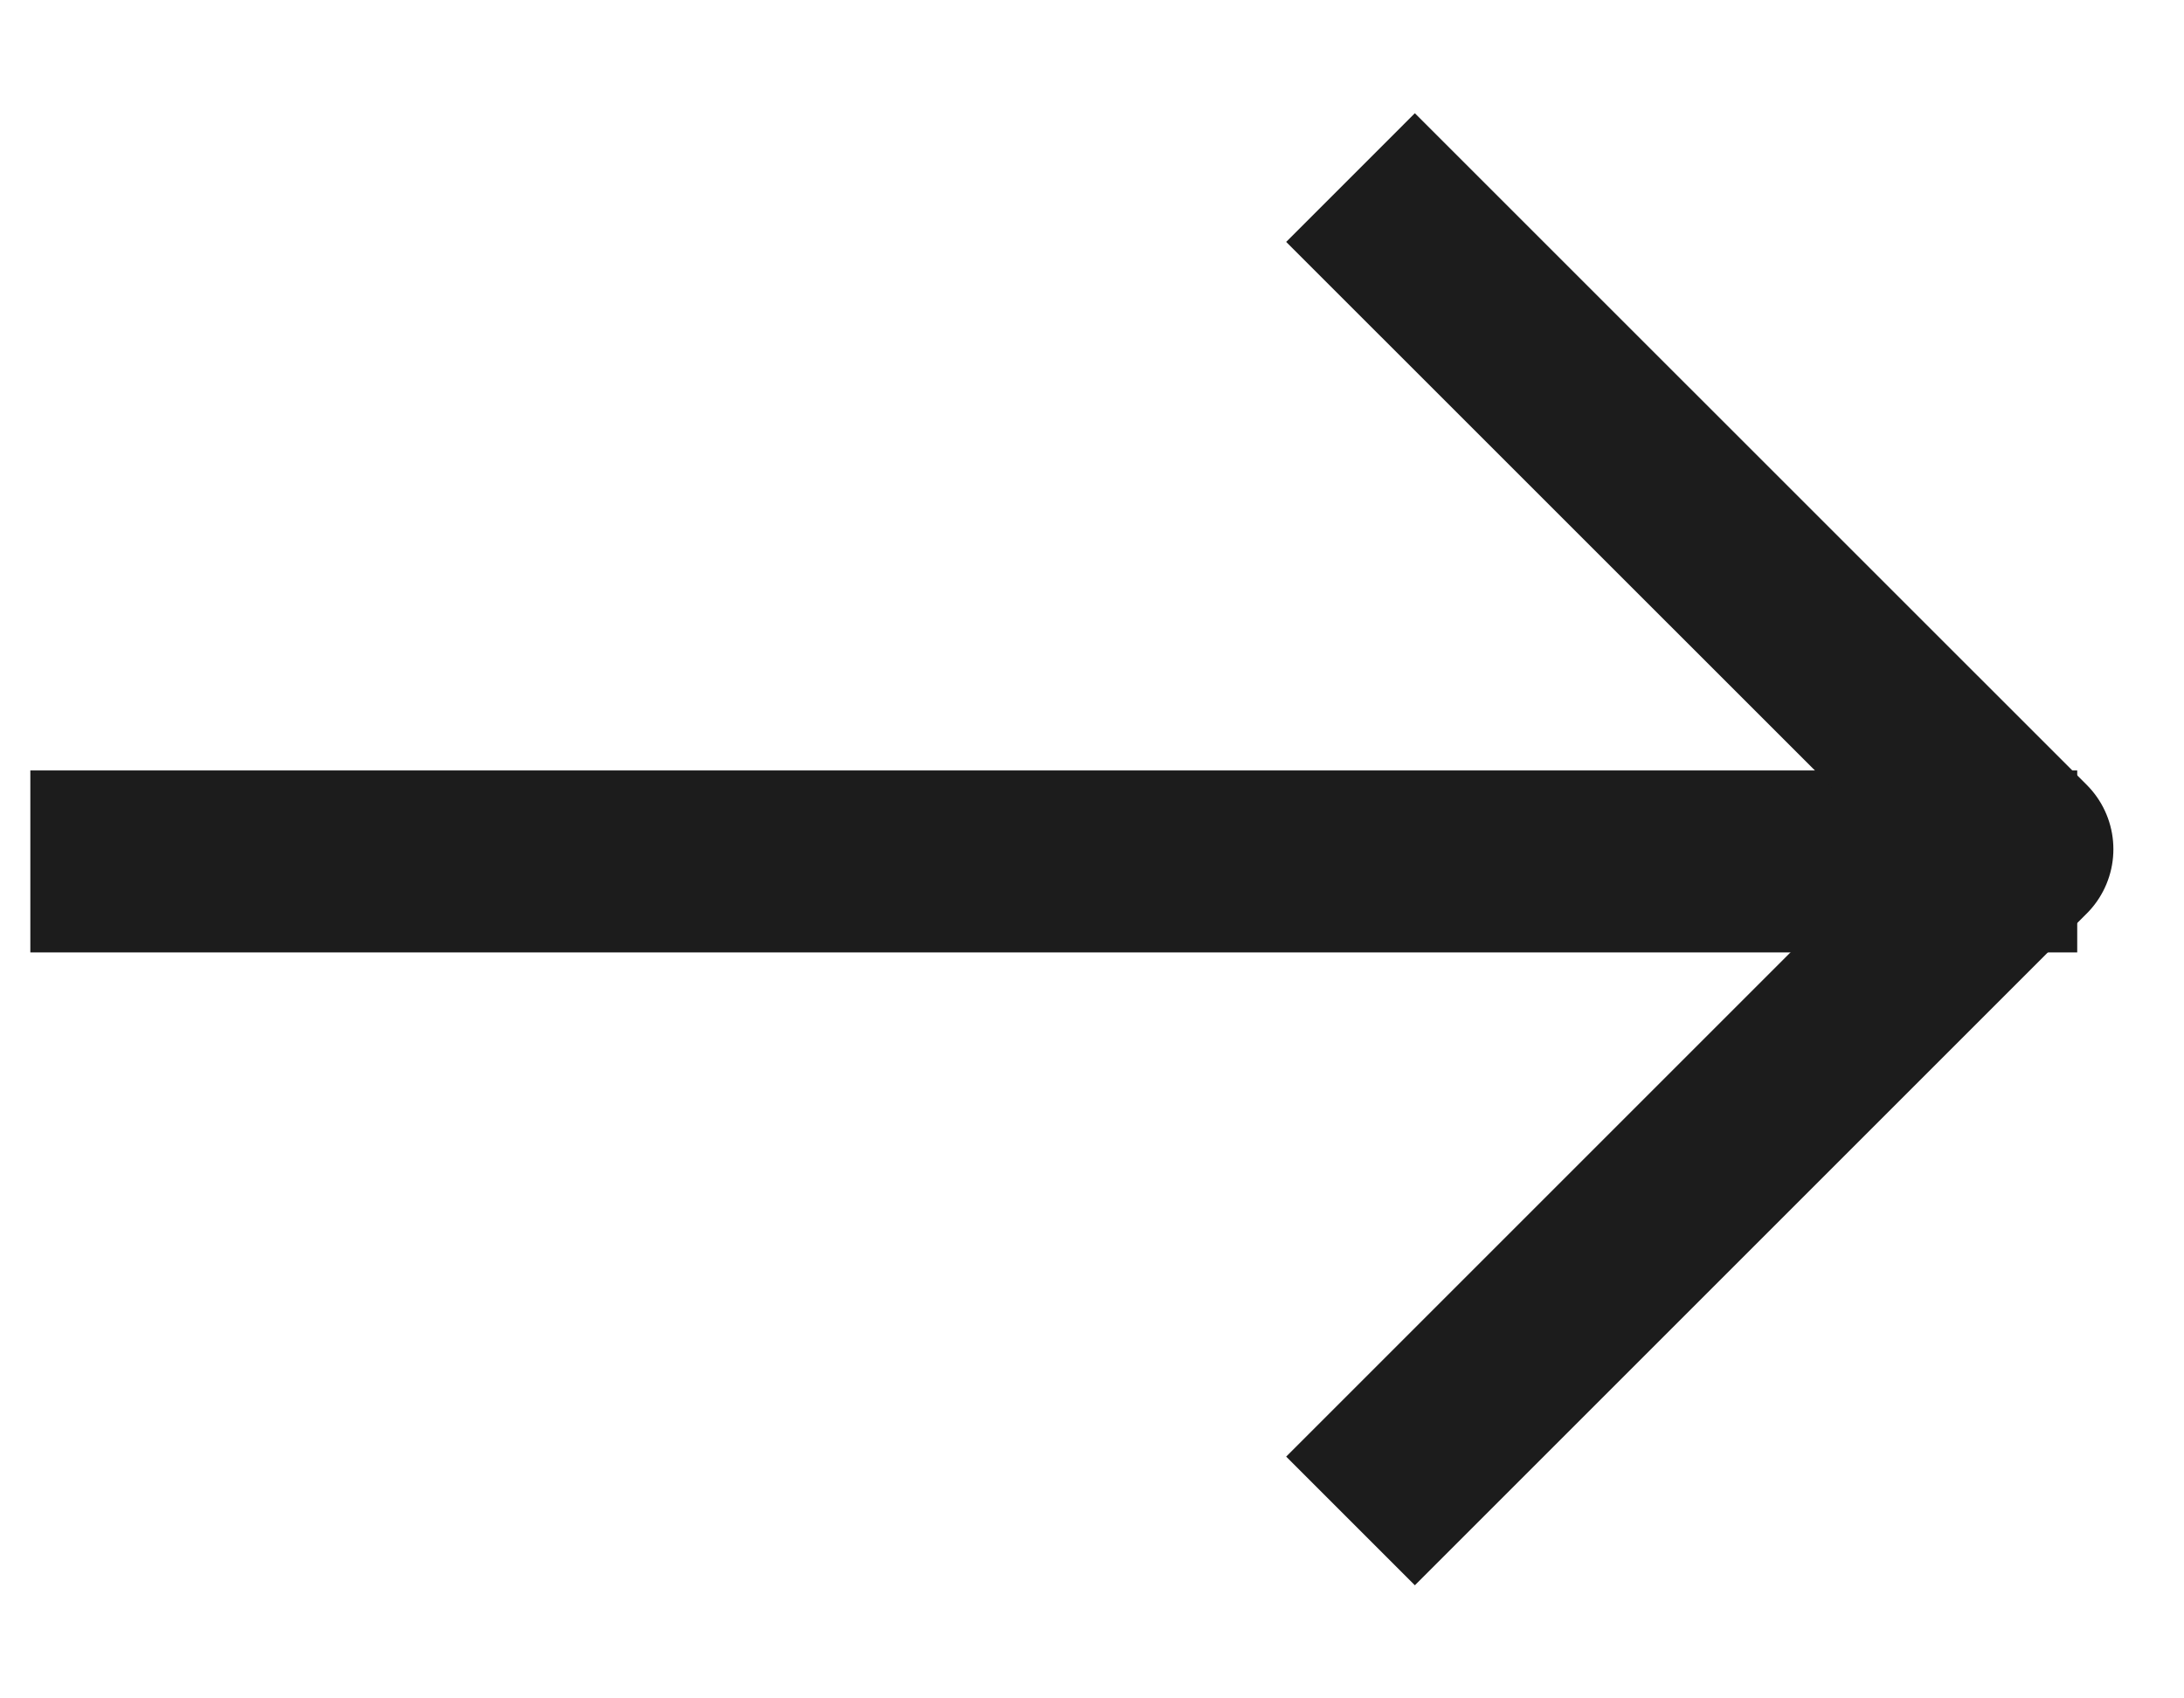 <svg width="18" height="14" viewBox="0 0 18 14" fill="none" xmlns="http://www.w3.org/2000/svg">
<path d="M1 7.101H16.37" stroke="#1C1C1C" stroke-width="1.5" stroke-linecap="square" stroke-linejoin="round"/>
<path d="M11.661 1.994L16.668 7L11.661 12.007" stroke="#1C1C1C" stroke-width="1.5" stroke-linecap="square" stroke-linejoin="round"/>
</svg>

